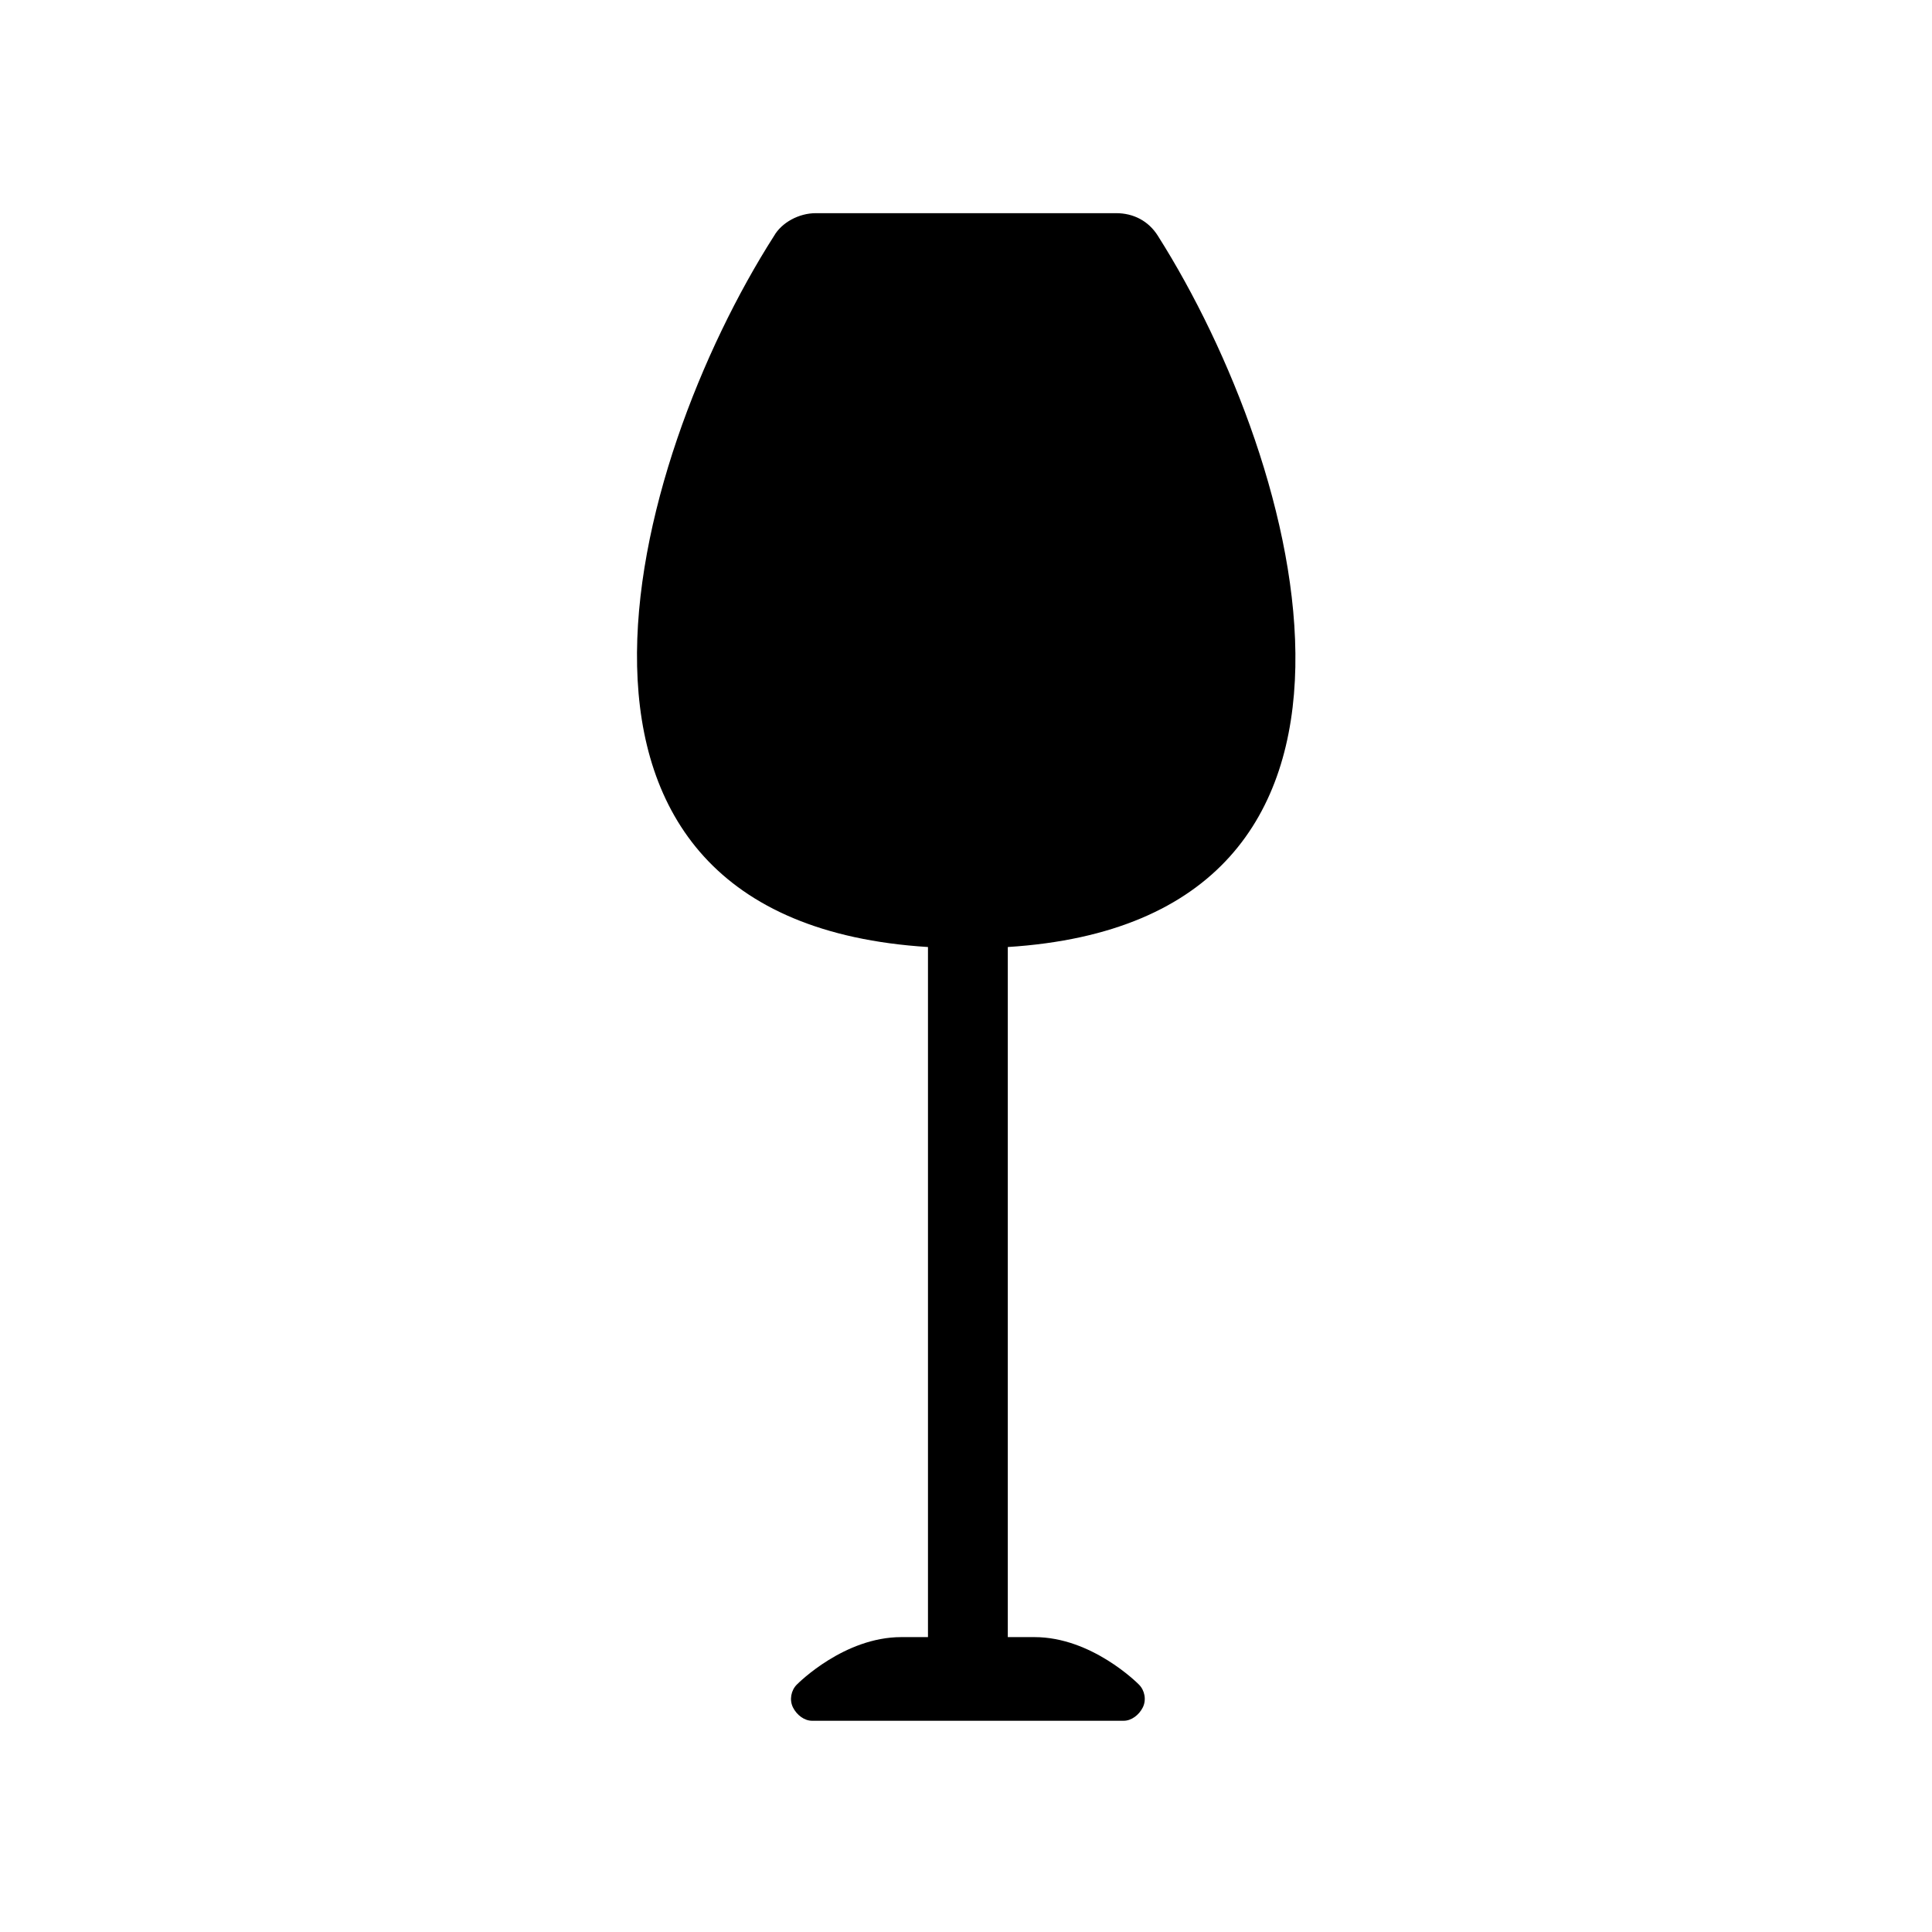 <?xml version="1.0" encoding="UTF-8"?>
<!-- Uploaded to: SVG Repo, www.svgrepo.com, Generator: SVG Repo Mixer Tools -->
<svg fill="#000000" width="800px" height="800px" version="1.1" viewBox="144 144 512 512" xmlns="http://www.w3.org/2000/svg">
 <path d="m450.88 206.54c-2.519-4.031-6.551-6.047-11.082-6.047h-79.602c-4.535 0-9.07 2.519-11.082 6.047-38.289 59.953-72.043 181.37 40.809 188.43v182.88h-7.055c-15.113 0-27.207 12.09-27.711 12.594-1.512 1.512-2.016 4.031-1.008 6.047 1.008 2.016 3.023 3.527 5.039 3.527h82.625c2.016 0 4.031-1.512 5.039-3.527 1.008-2.016 0.504-4.535-1.008-6.047-0.504-0.504-12.594-12.594-27.711-12.594h-7.055v-182.88c111.85-7.055 78.09-127.97 39.801-188.43z"/>
</svg>